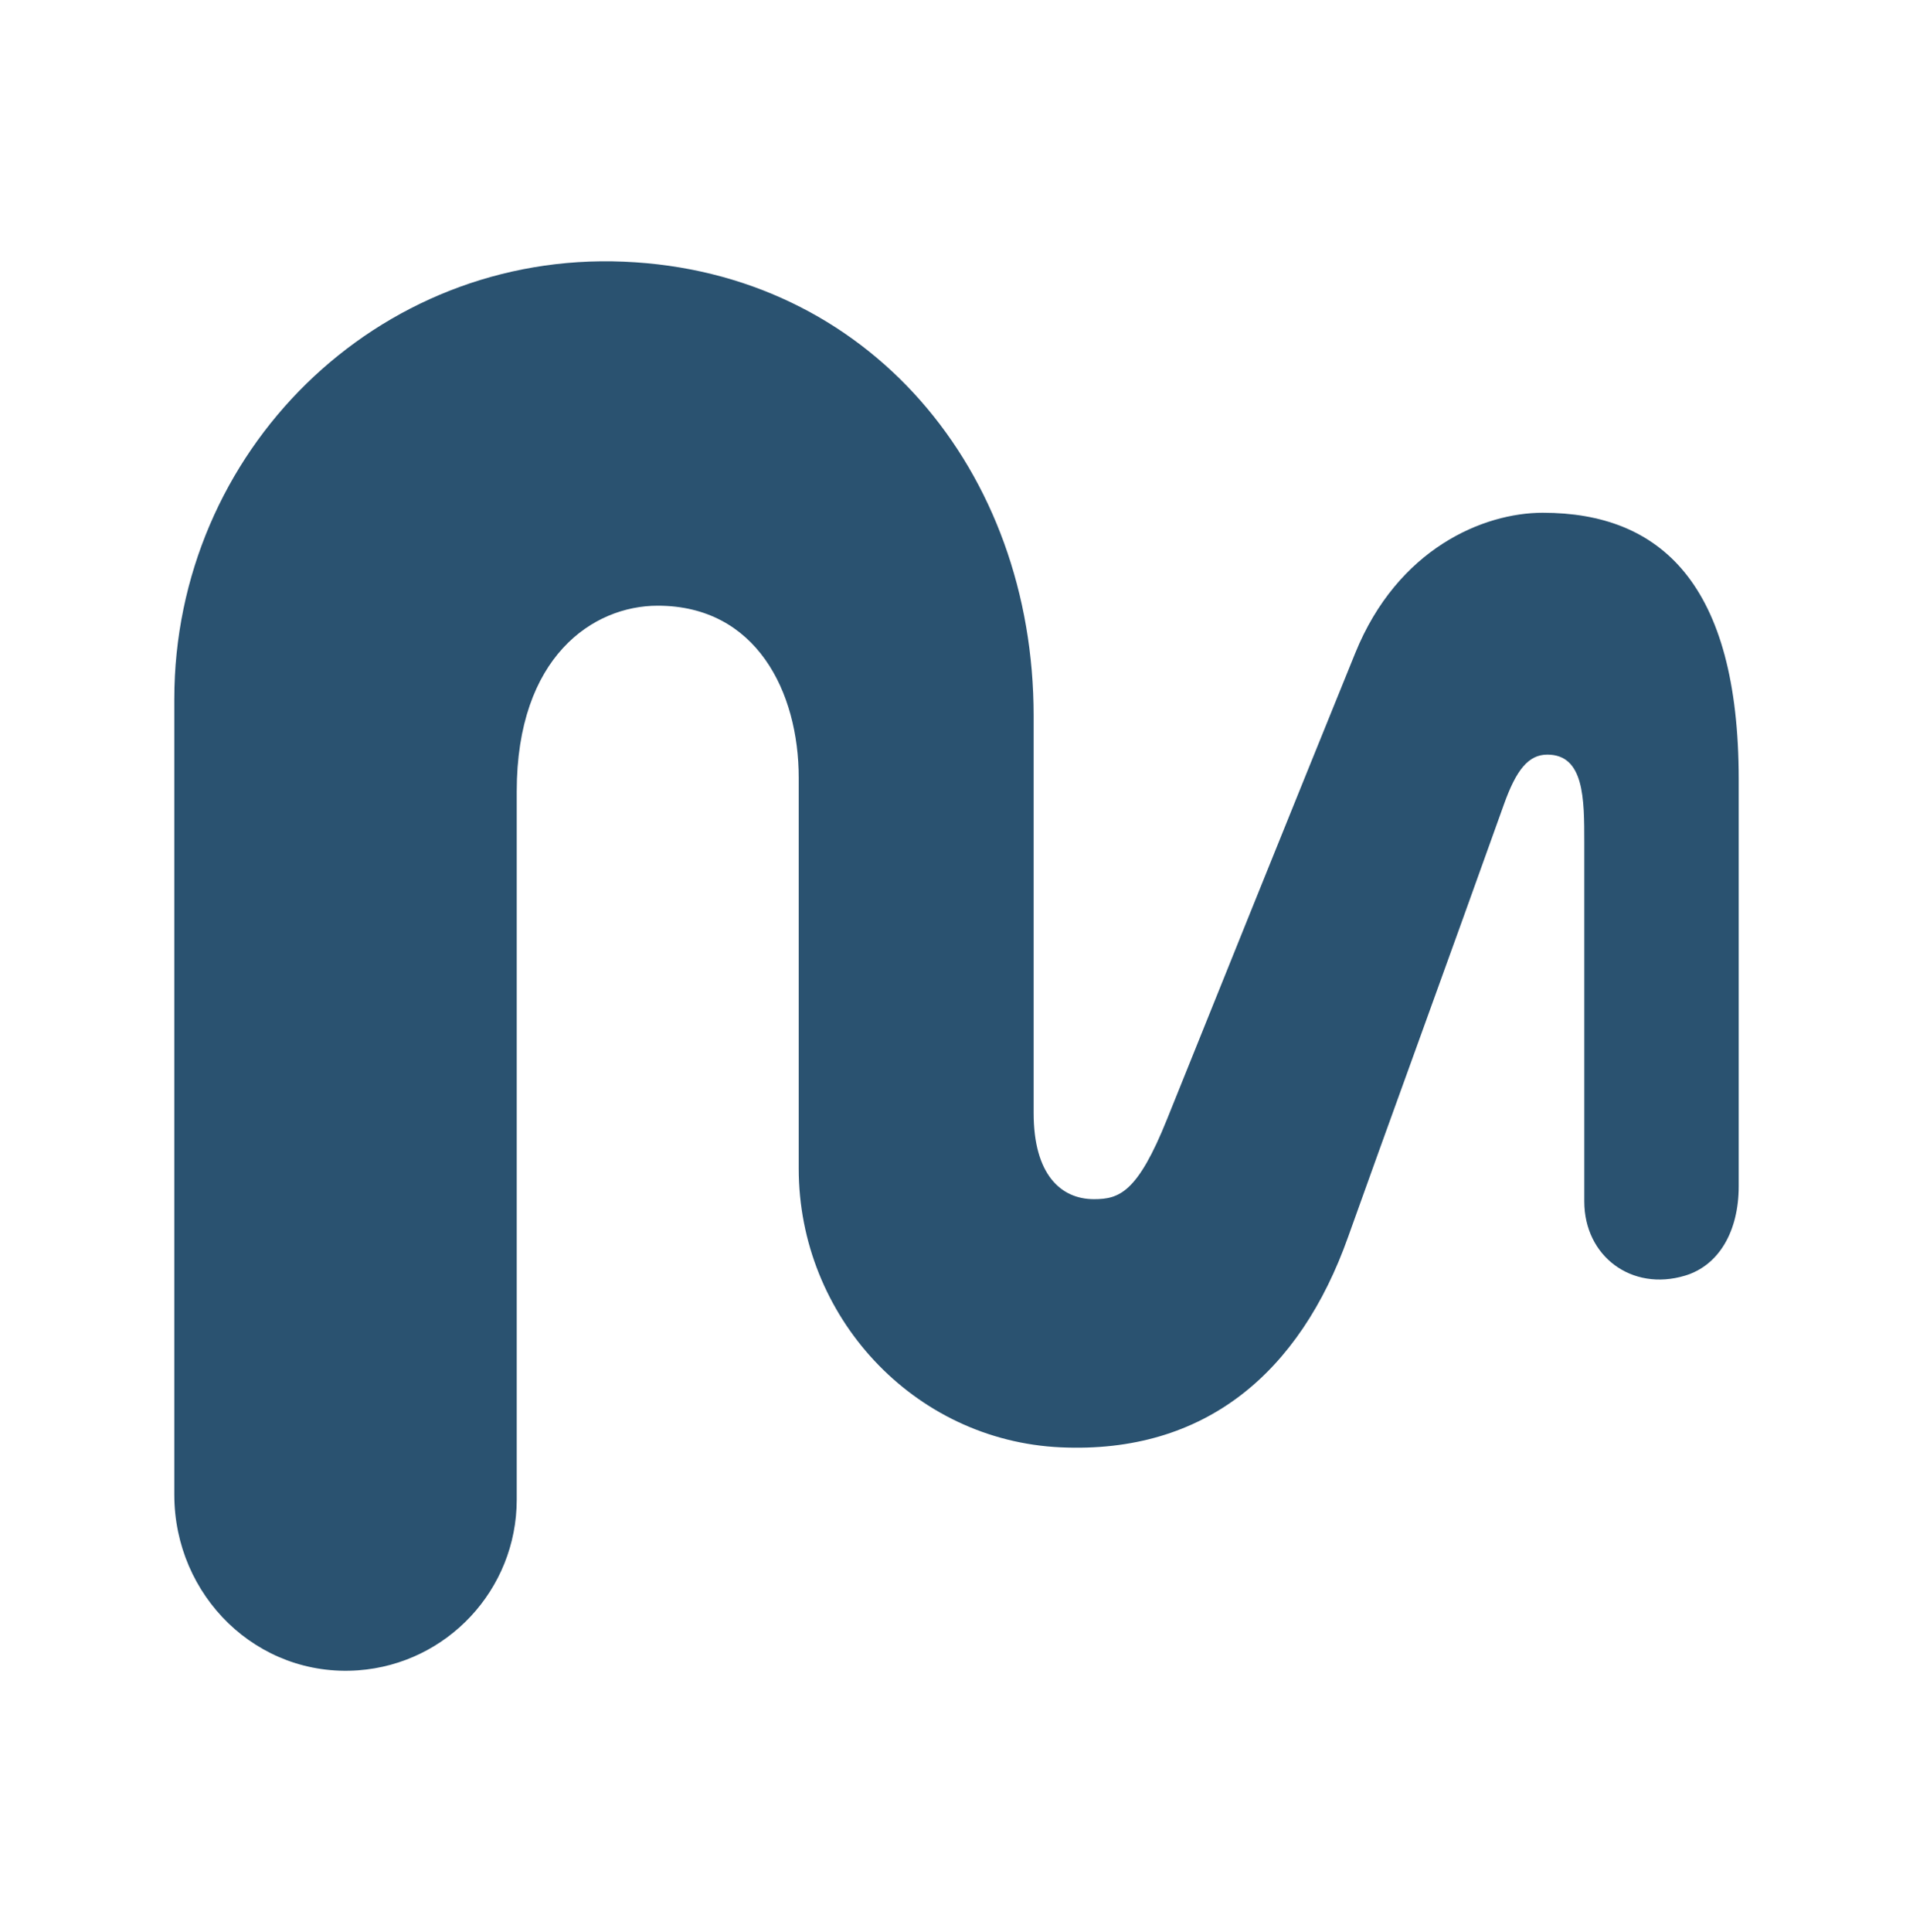 <svg version="1.1" xml:space="preserve" xmlns="http://www.w3.org/2000/svg" height="227.17" width="225">
	<g>
	 <title>Infomedics</title>
	 <path class="st2" d="m181.464,60.288c-6.965,0 -17.058,4.178 -22.064,16.497c-6.649,16.363 -18.076,44.697 -22.135,54.805c-3.475,8.655 -5.631,9.405 -8.6,9.405c-3.917,0 -7.091,-2.93 -7.091,-10.116c0,-6.468 0,-30.632 0,-46.719c0,-28.84 -19.442,-52.191 -48.187,-53.392c-29.069,-1.232 -52.886,22.333 -52.886,51.433l0,93.54c0,11.909 9.753,21.519 21.638,20.651c10.424,-0.766 18.637,-9.461 18.637,-20.082l0,-83.258c0,-15.841 8.979,-21.835 16.584,-21.835c11.593,0 16.584,10.132 16.584,20.232c0,19.458 0,45.961 0,45.961c0,17.35 13.488,31.975 30.814,32.765c16.986,0.774 28.137,-8.805 33.799,-24.733c3.83,-10.764 12.003,-33.152 18.321,-50.841c1.461,-4.099 2.898,-5.875 5.117,-5.875c4.343,0 4.343,5.22 4.343,10.298c0,3.301 0,29.835 0,42.233c0,6.452 5.575,10.614 11.838,8.734c4.051,-1.216 6.325,-5.291 6.325,-10.503c0,-7.589 0,-42.517 0,-47.856c0,-23.012 -9.216,-31.343 -23.036,-31.343z" fill="#2A5270" id="svg_1"></path>
	</g>
   </svg>